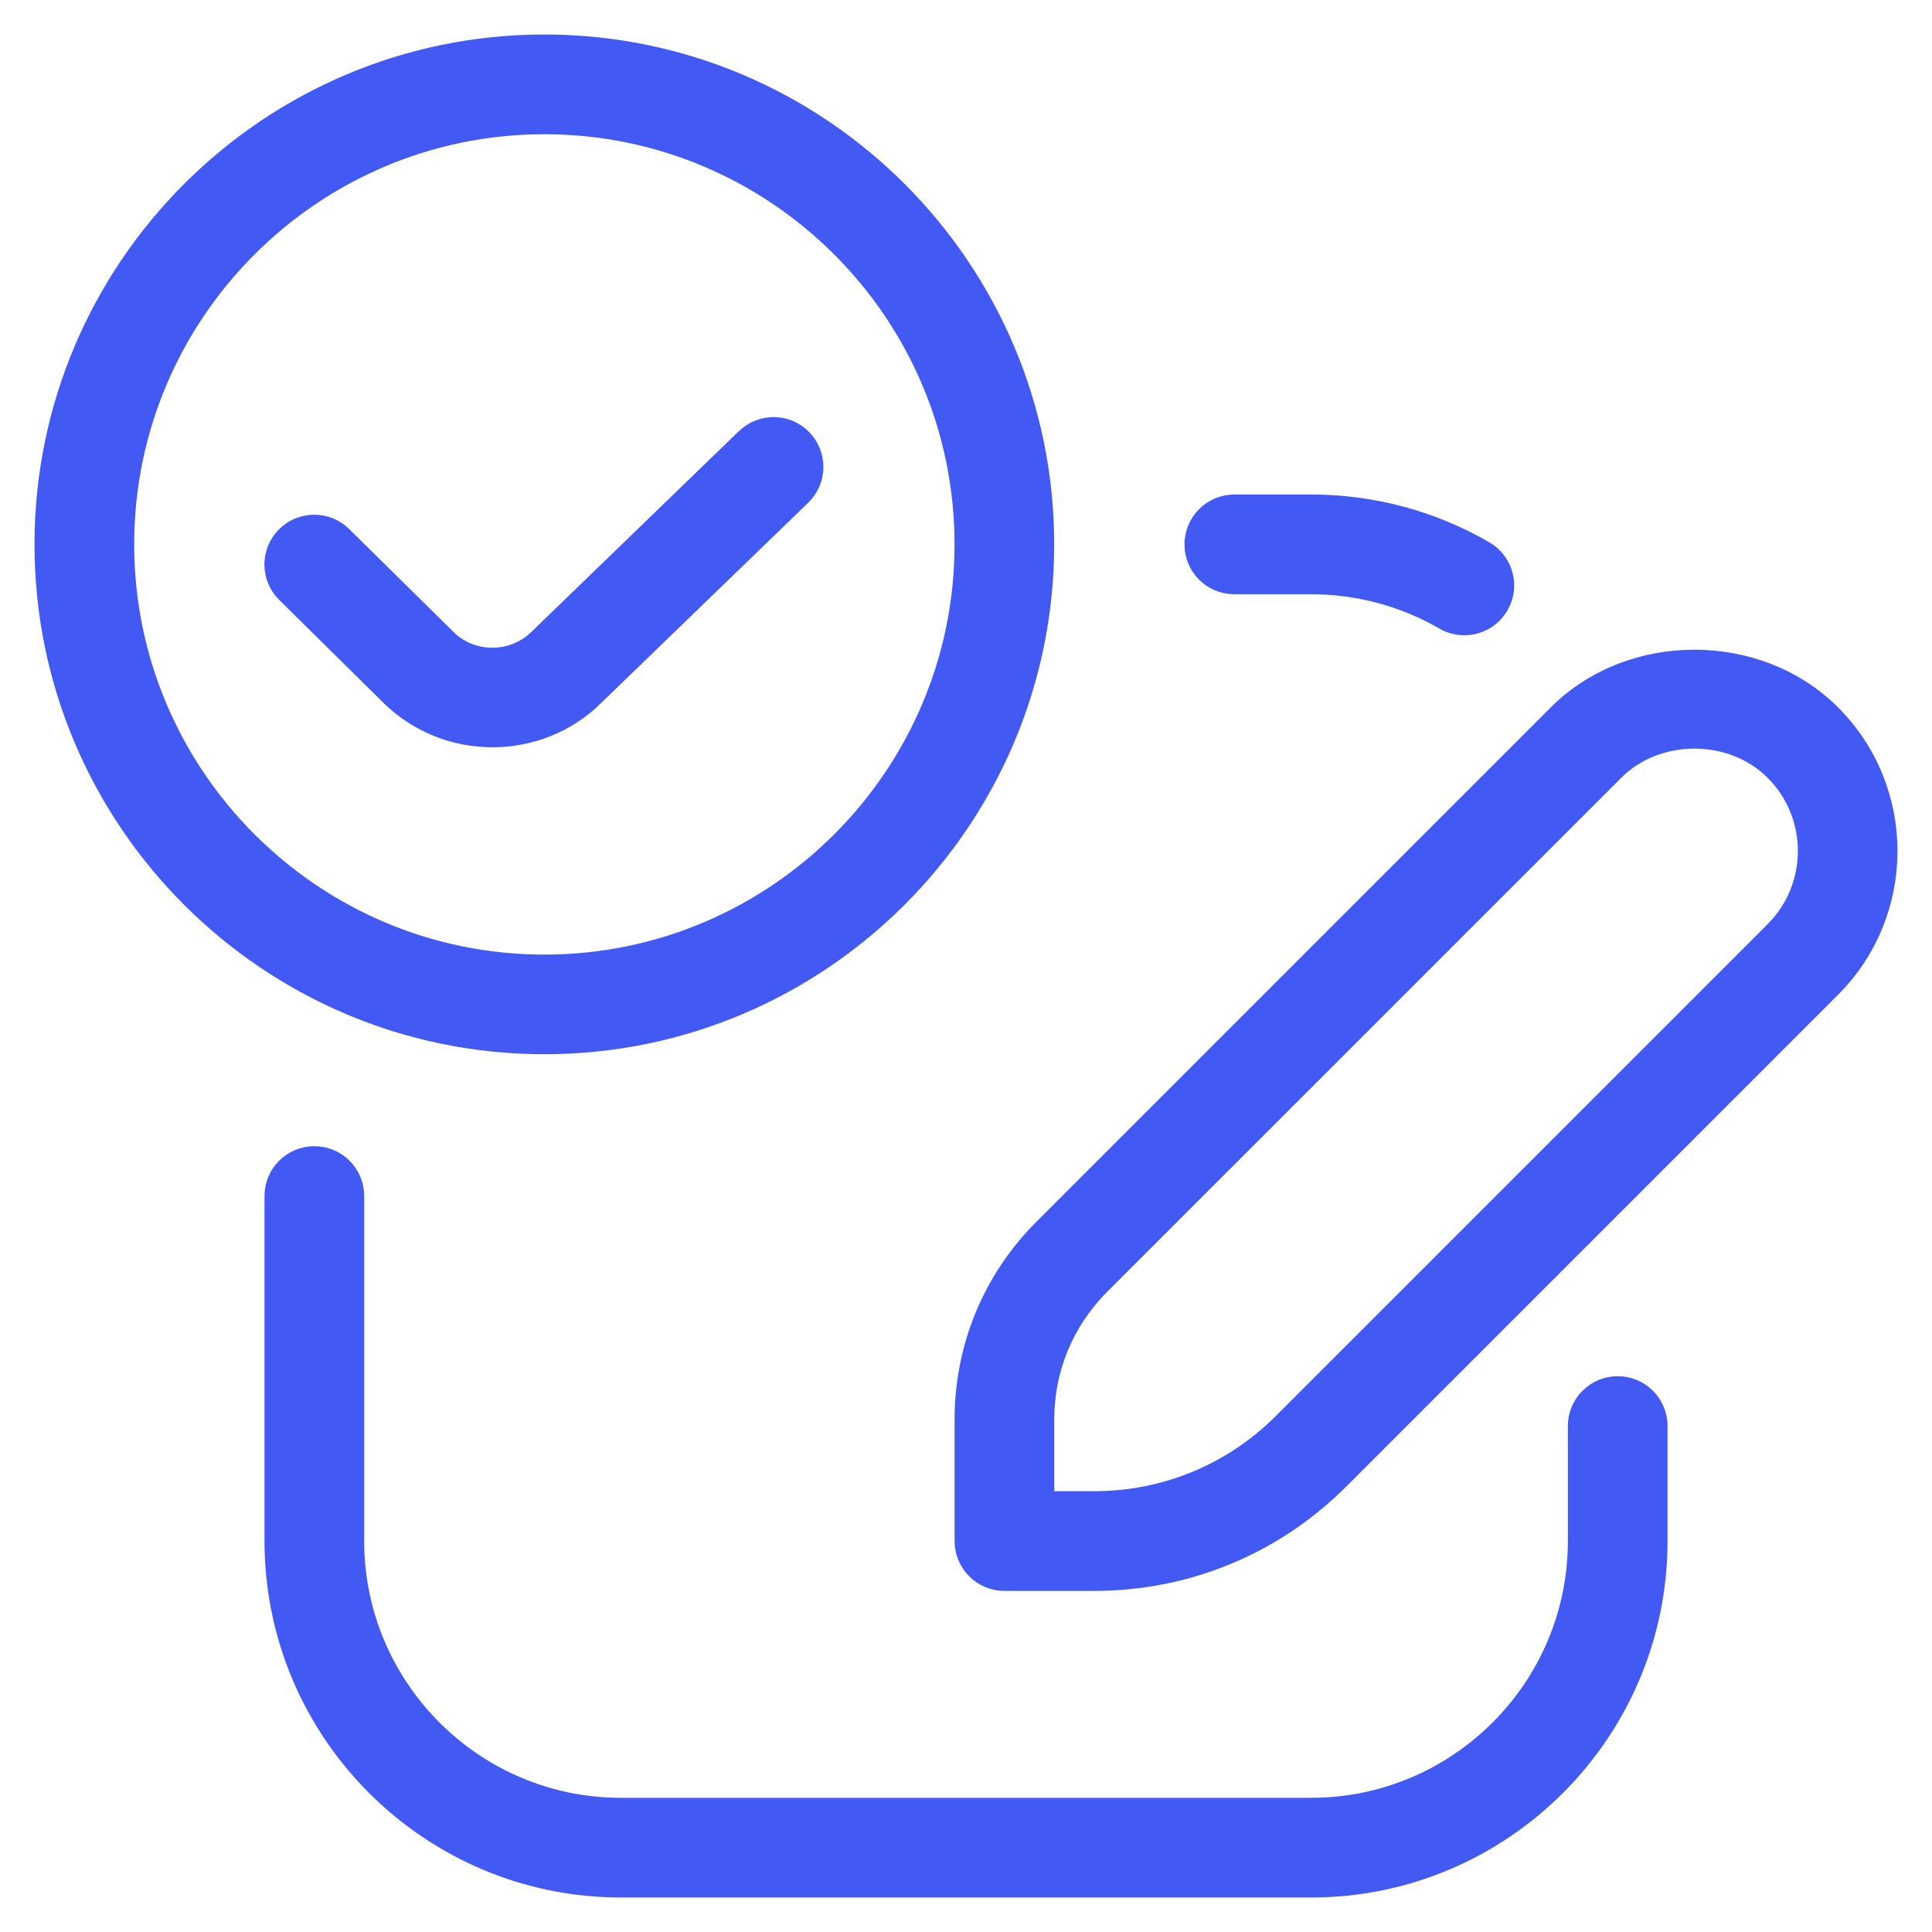 <svg width="42" height="42" viewBox="0 0 42 42" fill="none" xmlns="http://www.w3.org/2000/svg">
<path d="M39.781 15.555C38.209 13.98 35.461 13.98 33.889 15.555L22.711 26.733C21.609 27.833 21.002 29.298 21.002 30.858V33.502C21.002 33.962 21.376 34.335 21.836 34.335H23.787C25.791 34.335 27.674 33.555 29.091 32.138L39.781 21.448C41.406 19.823 41.406 17.178 39.781 15.555ZM38.603 20.268L27.913 30.958C26.811 32.06 25.344 32.667 23.787 32.667H22.669V30.857C22.669 29.743 23.102 28.697 23.889 27.91L35.068 16.732C36.011 15.788 37.66 15.788 38.603 16.732C39.578 17.707 39.578 19.292 38.603 20.267V20.268ZM22.667 11.833C22.667 5.86 17.807 1 11.834 1C5.86 1 1 5.862 1 11.835C1 17.808 5.86 22.668 11.834 22.668C17.807 22.668 22.667 17.807 22.667 11.833ZM2.667 11.833C2.667 6.782 6.779 2.668 11.834 2.668C16.889 2.668 21.001 6.782 21.001 11.835C21.001 16.888 16.889 21.002 11.834 21.002C6.779 21.002 2.667 16.887 2.667 11.833ZM12.892 15.107C12.292 15.698 11.5 15.995 10.707 15.995C9.914 15.995 9.125 15.7 8.52 15.11L6.247 12.865C5.918 12.543 5.915 12.015 6.239 11.687C6.562 11.36 7.09 11.357 7.417 11.68L9.689 13.922C10.25 14.47 11.165 14.467 11.727 13.915L16.237 9.552C16.57 9.233 17.097 9.24 17.416 9.572C17.735 9.902 17.727 10.43 17.395 10.75L12.89 15.107H12.892ZM26.001 11.833C26.001 11.373 26.374 11 26.834 11H28.501C29.821 11 31.118 11.347 32.251 12.005C32.649 12.237 32.786 12.745 32.554 13.145C32.399 13.412 32.119 13.56 31.833 13.56C31.691 13.56 31.548 13.525 31.416 13.448C30.536 12.938 29.528 12.668 28.499 12.668H26.832C26.372 12.668 25.999 12.295 25.999 11.835L26.001 11.833ZM36.001 31V33.5C36.001 37.635 32.636 41 28.501 41H13.5C9.365 41 6 37.635 6 33.5V26C6 25.54 6.373 25.167 6.834 25.167C7.294 25.167 7.667 25.54 7.667 26V33.5C7.667 36.717 10.284 39.333 13.5 39.333H28.501C31.718 39.333 34.334 36.717 34.334 33.5V31C34.334 30.54 34.708 30.167 35.168 30.167C35.628 30.167 36.001 30.54 36.001 31Z" fill="#4359F3" stroke="#4359F3" stroke-width="0.5"/>
</svg>
